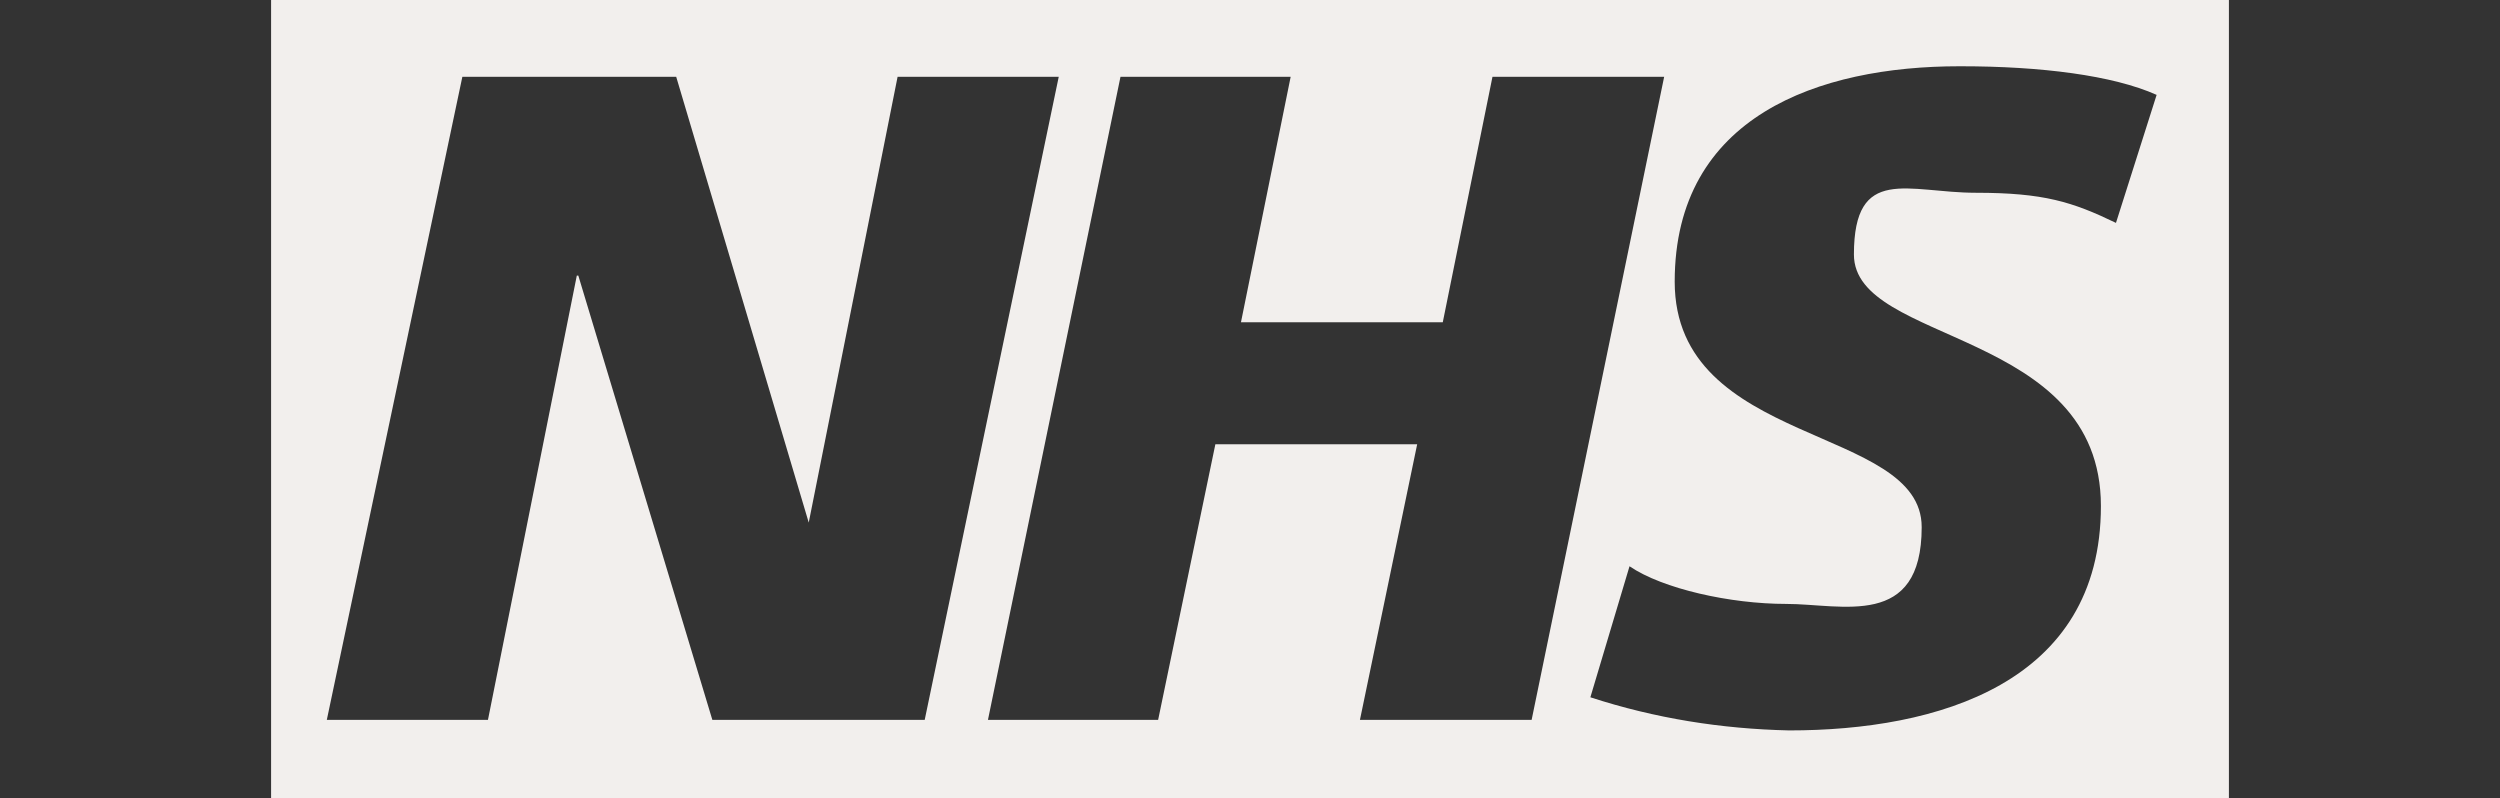 <?xml version="1.0" encoding="UTF-8"?>
<svg id="Layer_1" xmlns="http://www.w3.org/2000/svg" version="1.1" viewBox="0 0 166 53">
  <rect x="0" y="0" width="166" height="53" fill="#333333" stroke="none"/>
  <!-- Generator: Adobe Illustrator 29.0.0, SVG Export Plug-In . SVG Version: 2.1.0 Build 186)  -->
  <defs>
    <style>
      .st0 {
        fill: #f2efed;
      }
    </style>
  </defs>
  <g id="Exports">
    <g id="Clients">
      <g id="nhs-logo">
        <path id="Combined-Shape" class="st0" d="M148,0v53H18V0h130ZM130.1,4.4c-9.3,0-18.9,3.3-18.9,14.3s16.4,9.5,16.4,16.3-5.3,5.1-9,5.1-8.2-1-10.4-2.5l-2.6,8.7c4.3,1.4,8.7,2.1,13.2,2.2,9.8,0,20.7-3.1,20.7-14.9s-16.4-10.7-16.4-16.7,3.6-4.1,8.1-4.1,6.4.6,9.3,2l2.7-8.5c-2.9-1.3-7.7-1.9-13-1.9h0ZM44.8,5.1h-14.1l-9,42.7h10.7l5.9-29.5h.1l8.9,29.5h14.1l8.9-42.7h-10.7l-5.9,29.6h0l-8.8-29.6ZM85.8,5.1h-11.4l-8.8,42.7h11.3l3.8-18.3h13.4l-3.8,18.3h11.4l8.8-42.7h-11.4l-3.3,16.3h-13.4l3.3-16.3h.1Z"/>
      </g>
    </g>
  </g>
</svg>